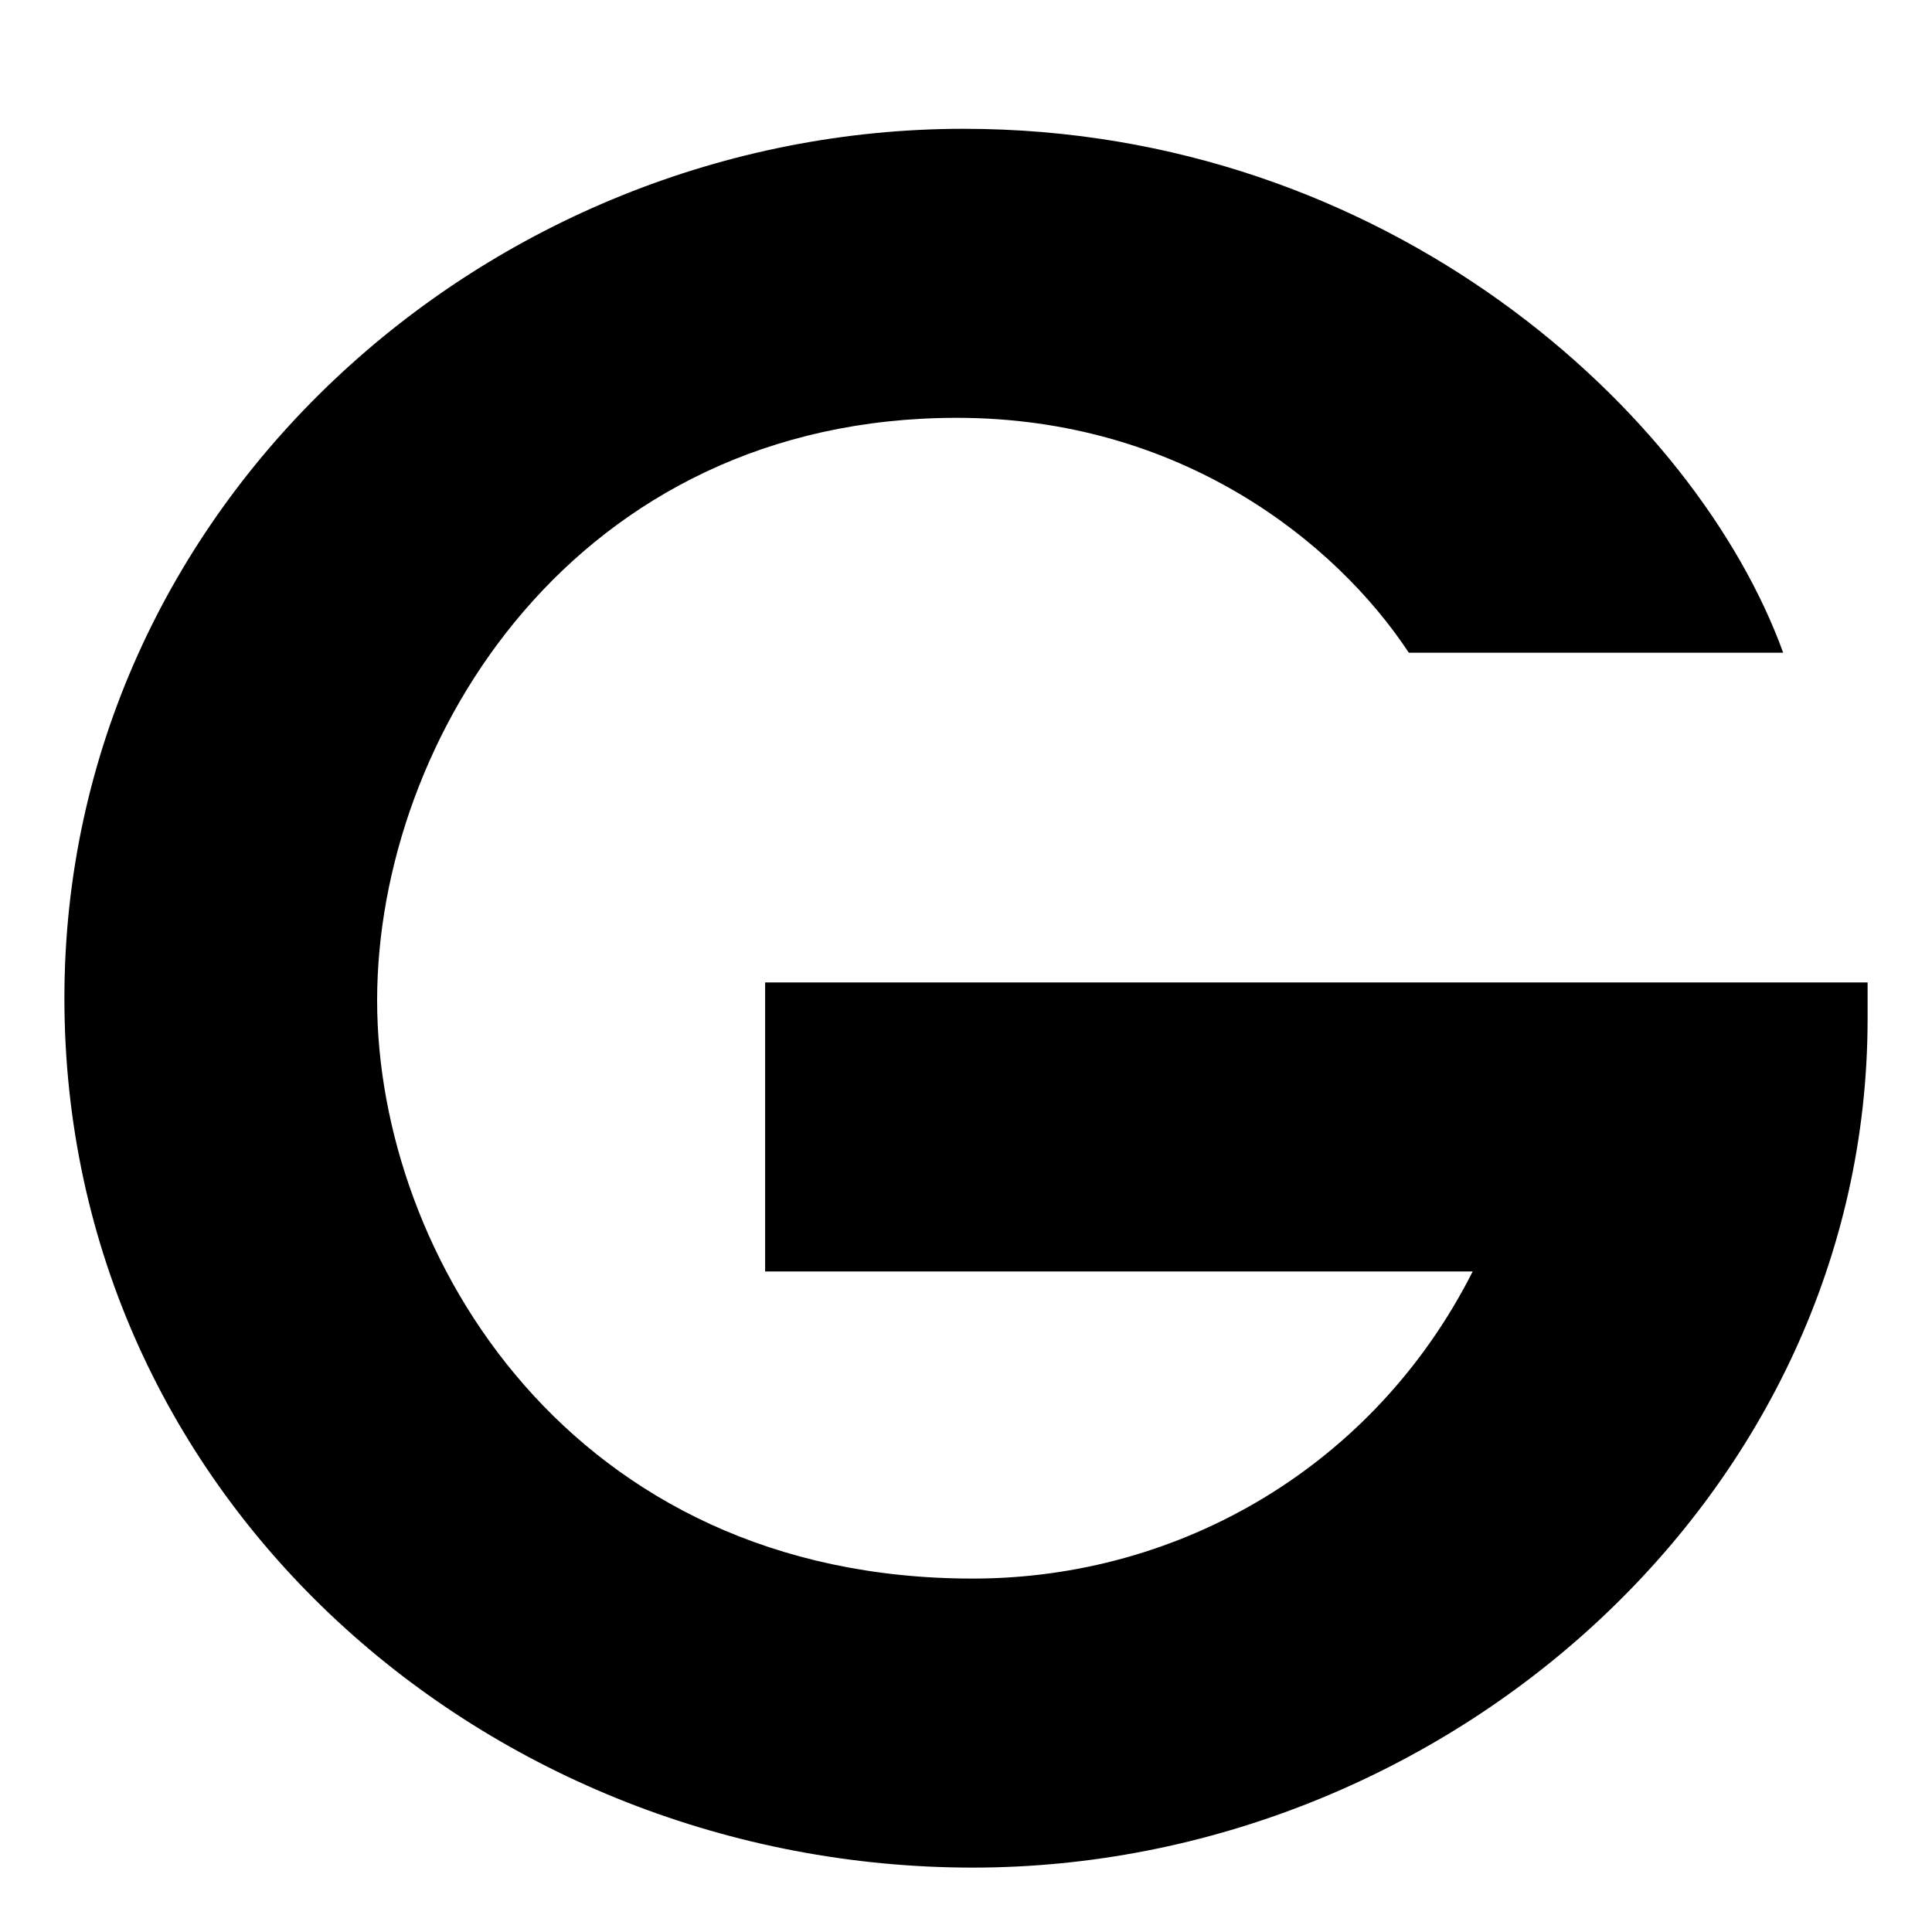 <svg width="30" height="30" viewBox="0 0 30 30" fill="none" xmlns="http://www.w3.org/2000/svg">
<path d="M11.881 19.743H22.868C21.344 22.758 18.332 24.512 15.106 24.512C8.868 24.512 5.856 19.497 5.856 15.535C5.856 11.467 8.939 6.488 14.858 6.488C18.332 6.488 20.742 8.417 21.876 10.135H27.689C26.342 6.418 21.557 2 14.964 2C7.557 2 1 7.856 1 15.5C1 23.284 7.592 29 15.106 29C22.443 29 29 23.214 29 15.816V15.255H11.881V19.743Z" fill="black"/>
</svg>
